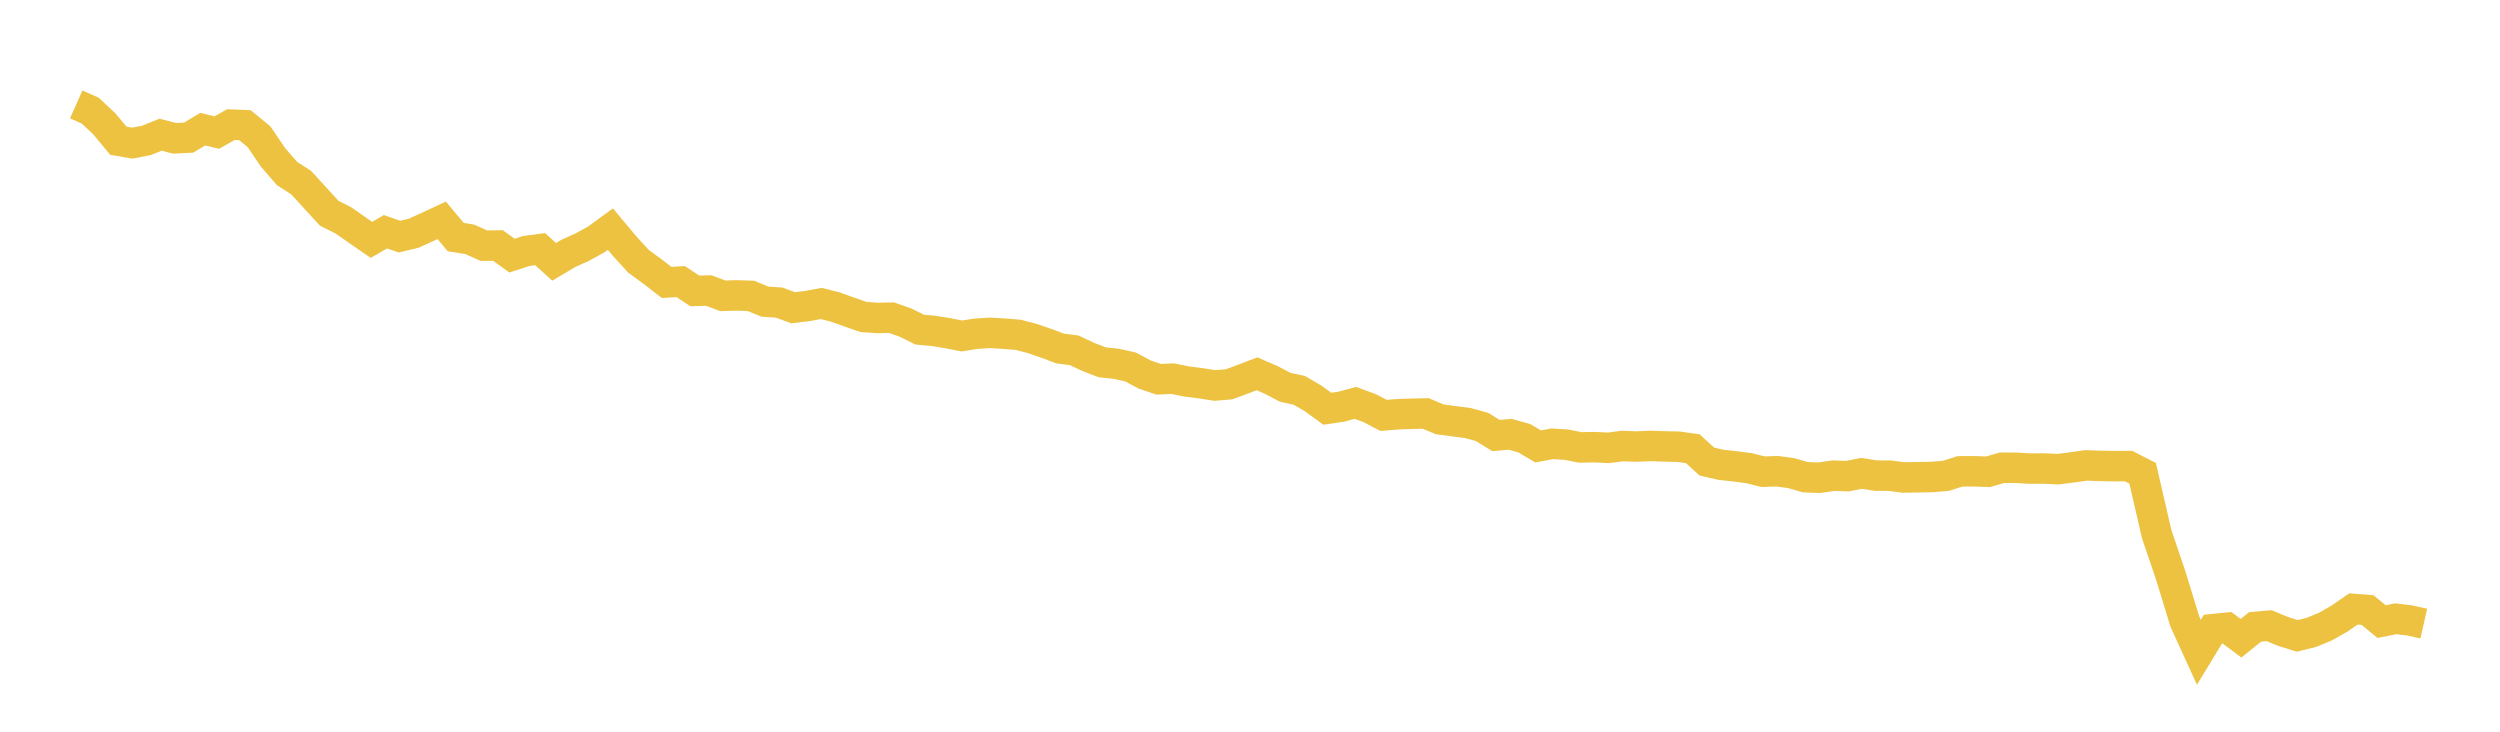 <svg width="164" height="48" xmlns="http://www.w3.org/2000/svg" xmlns:xlink="http://www.w3.org/1999/xlink"><path fill="none" stroke="rgb(237,194,64)" stroke-width="2" d="M5,6.85L5.922,7.259L6.844,8.124L7.766,9.234L8.689,9.39L9.611,9.208L10.533,8.837L11.455,9.073L12.377,9.027L13.299,8.473L14.222,8.698L15.144,8.175L16.066,8.212L16.988,8.966L17.91,10.323L18.832,11.387L19.754,11.977L20.677,12.986L21.599,13.992L22.521,14.454L23.443,15.097L24.365,15.736L25.287,15.203L26.21,15.524L27.132,15.301L28.054,14.883L28.976,14.454L29.898,15.553L30.82,15.701L31.743,16.117L32.665,16.105L33.587,16.769L34.509,16.469L35.431,16.343L36.353,17.175L37.275,16.627L38.198,16.211L39.12,15.703L40.042,15.029L40.964,16.133L41.886,17.142L42.808,17.815L43.731,18.528L44.653,18.472L45.575,19.082L46.497,19.061L47.419,19.407L48.341,19.379L49.263,19.411L50.186,19.789L51.108,19.849L52.03,20.189L52.952,20.078L53.874,19.907L54.796,20.141L55.719,20.472L56.641,20.793L57.563,20.858L58.485,20.839L59.407,21.164L60.329,21.622L61.251,21.708L62.174,21.858L63.096,22.038L64.018,21.894L64.94,21.834L65.862,21.888L66.784,21.962L67.707,22.202L68.629,22.518L69.551,22.865L70.473,22.982L71.395,23.418L72.317,23.77L73.24,23.866L74.162,24.073L75.084,24.568L76.006,24.881L76.928,24.841L77.85,25.028L78.772,25.143L79.695,25.288L80.617,25.212L81.539,24.872L82.461,24.521L83.383,24.92L84.305,25.404L85.228,25.605L86.15,26.141L87.072,26.814L87.994,26.677L88.916,26.43L89.838,26.769L90.76,27.25L91.683,27.175L92.605,27.143L93.527,27.122L94.449,27.51L95.371,27.631L96.293,27.752L97.216,28.004L98.138,28.573L99.06,28.488L99.982,28.743L100.904,29.286L101.826,29.112L102.749,29.17L103.671,29.35L104.593,29.334L105.515,29.378L106.437,29.26L107.359,29.293L108.281,29.253L109.204,29.286L110.126,29.307L111.048,29.438L111.97,30.279L112.892,30.491L113.814,30.592L114.737,30.712L115.659,30.944L116.581,30.912L117.503,31.036L118.425,31.304L119.347,31.339L120.269,31.204L121.192,31.235L122.114,31.051L123.036,31.199L123.958,31.205L124.88,31.32L125.802,31.307L126.725,31.292L127.647,31.217L128.569,30.921L129.491,30.915L130.413,30.949L131.335,30.683L132.257,30.688L133.18,30.739L134.102,30.735L135.024,30.779L135.946,30.656L136.868,30.53L137.79,30.564L138.713,30.579L139.635,30.575L140.557,31.048L141.479,35.042L142.401,37.753L143.323,40.767L144.246,42.788L145.168,41.272L146.09,41.18L147.012,41.868L147.934,41.125L148.856,41.045L149.778,41.427L150.701,41.714L151.623,41.486L152.545,41.105L153.467,40.581L154.389,39.946L155.311,40.021L156.234,40.778L157.156,40.592L158.078,40.7L159,40.909"></path></svg>